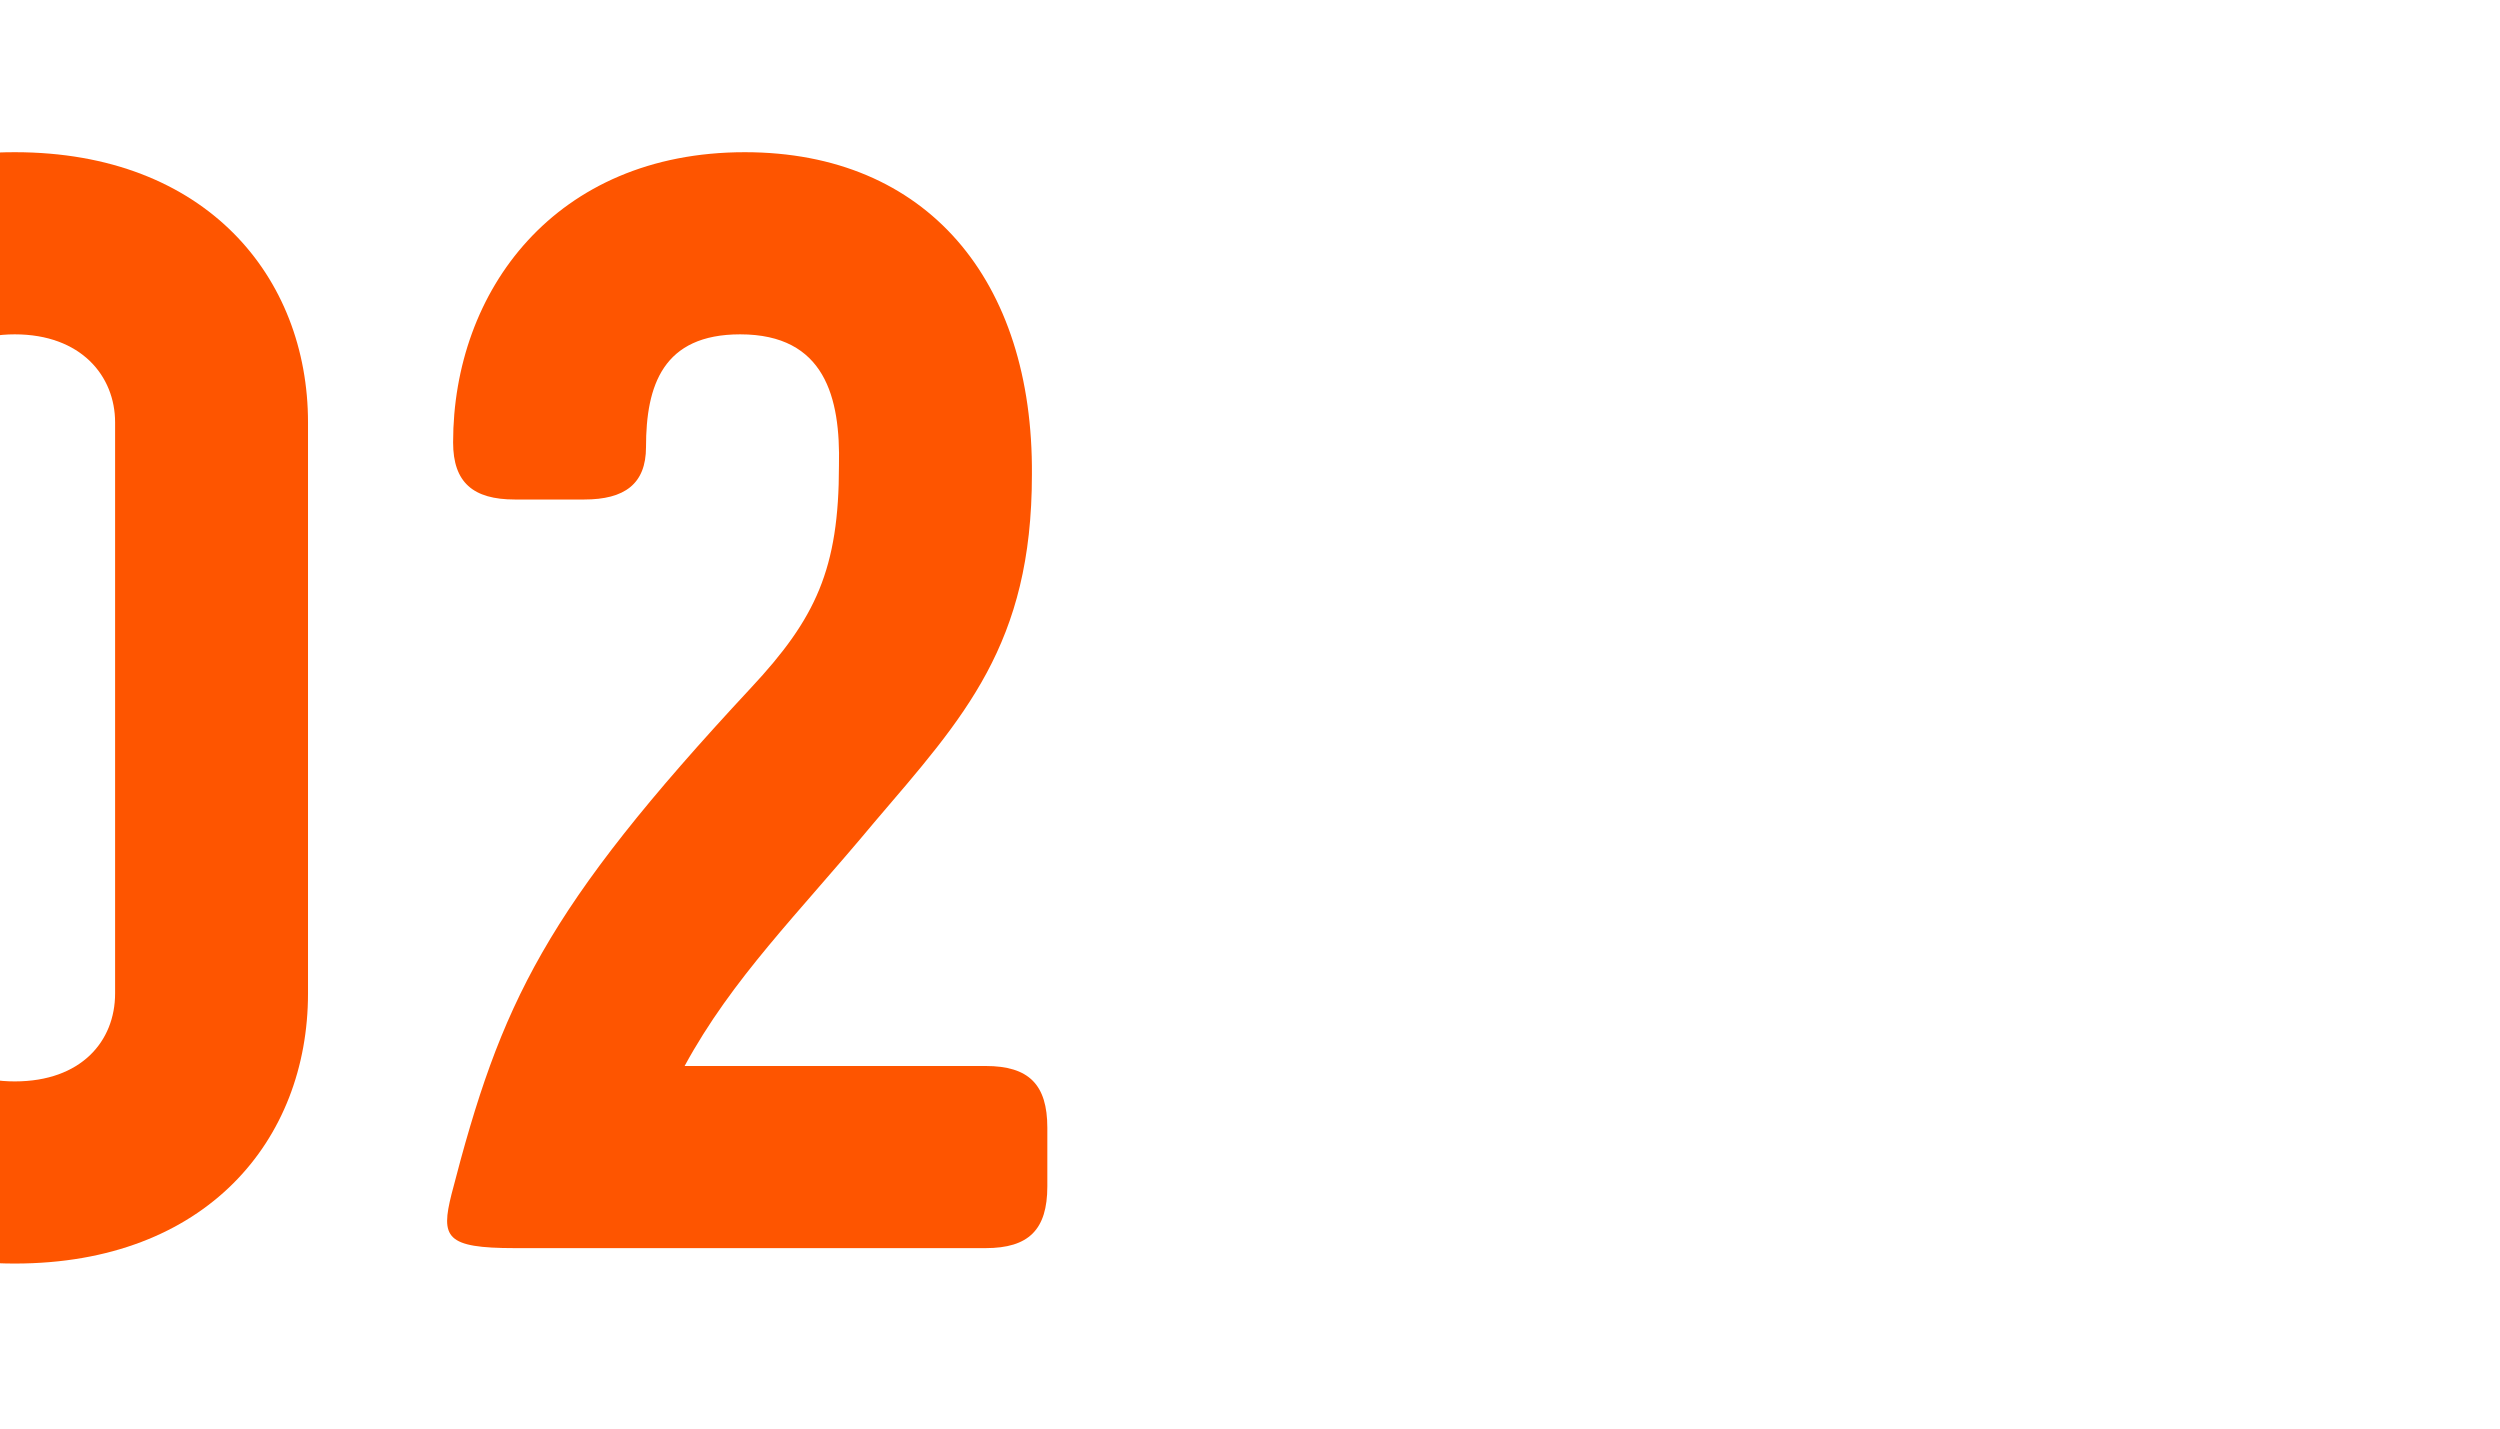 <?xml version="1.0" encoding="UTF-8"?> <svg xmlns="http://www.w3.org/2000/svg" xmlns:xlink="http://www.w3.org/1999/xlink" width="336" zoomAndPan="magnify" viewBox="0 0 252 144" height="192" preserveAspectRatio="xMidYMid meet"> <defs> <g></g> </defs> <g fill="#fe5500" fill-opacity="1"> <g transform="translate(-37.41, 125.811)"> <g> <path d="M 68.457 -83.238 C 68.457 -97.863 58.191 -110.469 38.898 -110.469 C 19.449 -110.469 9.336 -97.863 9.336 -83.238 L 9.336 -25.672 C 9.336 -10.891 19.758 1.555 38.898 1.555 C 58.191 1.555 68.457 -10.891 68.457 -25.672 Z M 49.012 -25.672 C 49.012 -20.848 45.586 -16.805 38.898 -16.805 C 32.363 -16.805 28.785 -20.848 28.785 -25.672 L 28.785 -83.238 C 28.785 -87.906 32.363 -92.109 38.898 -92.109 C 45.586 -92.109 49.012 -87.906 49.012 -83.238 Z M 49.012 -25.672 "></path> </g> </g> </g> <g fill="#fe5500" fill-opacity="1"> <g transform="translate(38.825, 125.811)"> <g> <path d="M 60.523 0 C 64.879 0 66.746 -1.867 66.746 -6.223 L 66.746 -12.137 C 66.746 -16.492 64.879 -18.359 60.523 -18.359 L 30.184 -18.359 C 35.008 -27.227 41.543 -33.605 49.32 -42.941 C 58.344 -53.523 65.191 -60.836 65.191 -77.949 C 65.348 -97.555 54.609 -110.469 36.25 -110.469 C 17.113 -110.469 6.848 -96.465 6.848 -81.215 C 6.848 -77.172 8.867 -75.461 13.07 -75.461 L 20.07 -75.461 C 24.117 -75.461 26.293 -77.016 26.293 -80.75 C 26.293 -86.973 28.004 -92.109 35.785 -92.109 C 44.344 -92.109 45.898 -85.73 45.742 -78.883 C 45.742 -68.457 43.41 -63.48 36.875 -56.477 C 16.027 -34.074 11.668 -24.738 6.691 -5.445 C 5.602 -1.09 6.066 0 13.07 0 Z M 60.523 0 "></path> </g> </g> </g> </svg> 